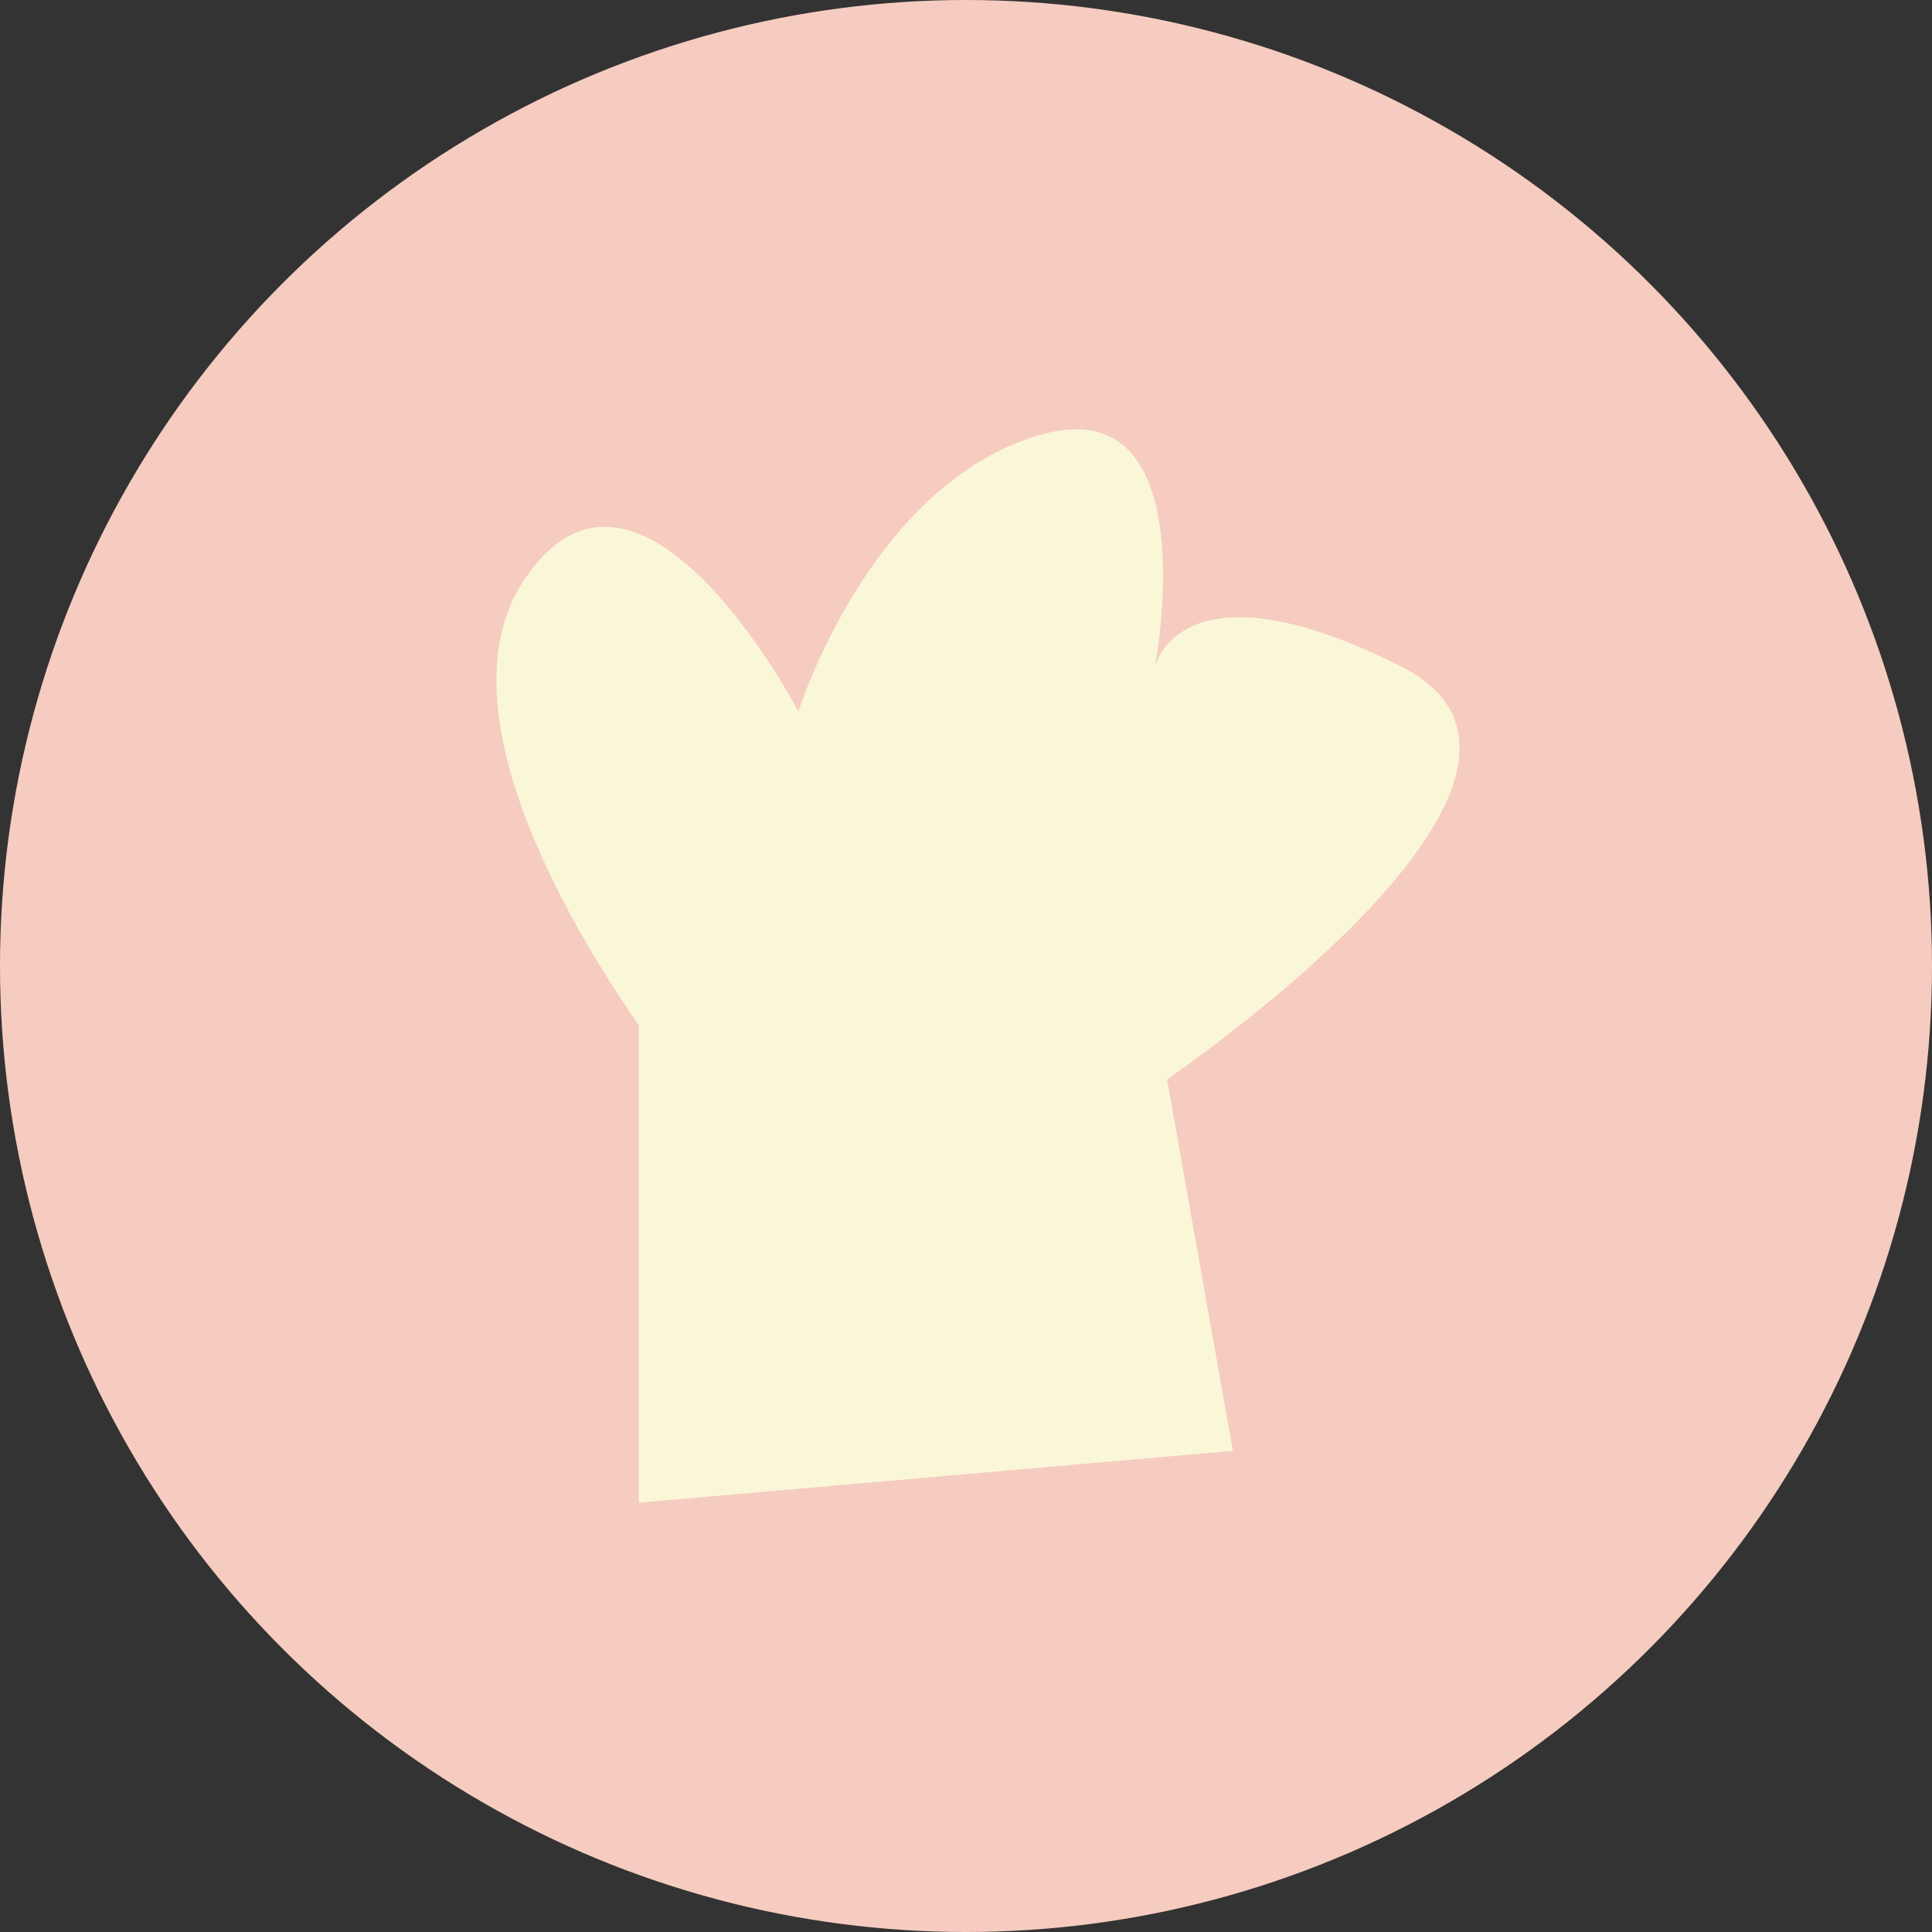 <?xml version="1.0" encoding="UTF-8"?>
<svg xmlns="http://www.w3.org/2000/svg" width="72" height="72" viewBox="0 0 72 72" fill="none">
  <rect x="0" y="0" width="72" height="72" fill="#333333" stroke="none"/>
  <circle cx="36" cy="36" r="36" fill="#F6CCC0"></circle>
  <path d="M52.197 24.828C44.01 20.72 43.044 24.828 43.044 24.828C43.044 24.828 45.04 14.376 38.725 16.218C32.411 18.061 29.753 26.519 29.753 26.519C29.753 26.519 23.847 15.2 19.551 21.585C16.4 26.265 21.083 34.271 23.804 38.208V56L45.944 54.067L43.493 40.225C46.163 38.36 59.592 28.539 52.197 24.828Z" fill="#FAF7D9"></path>
</svg>
